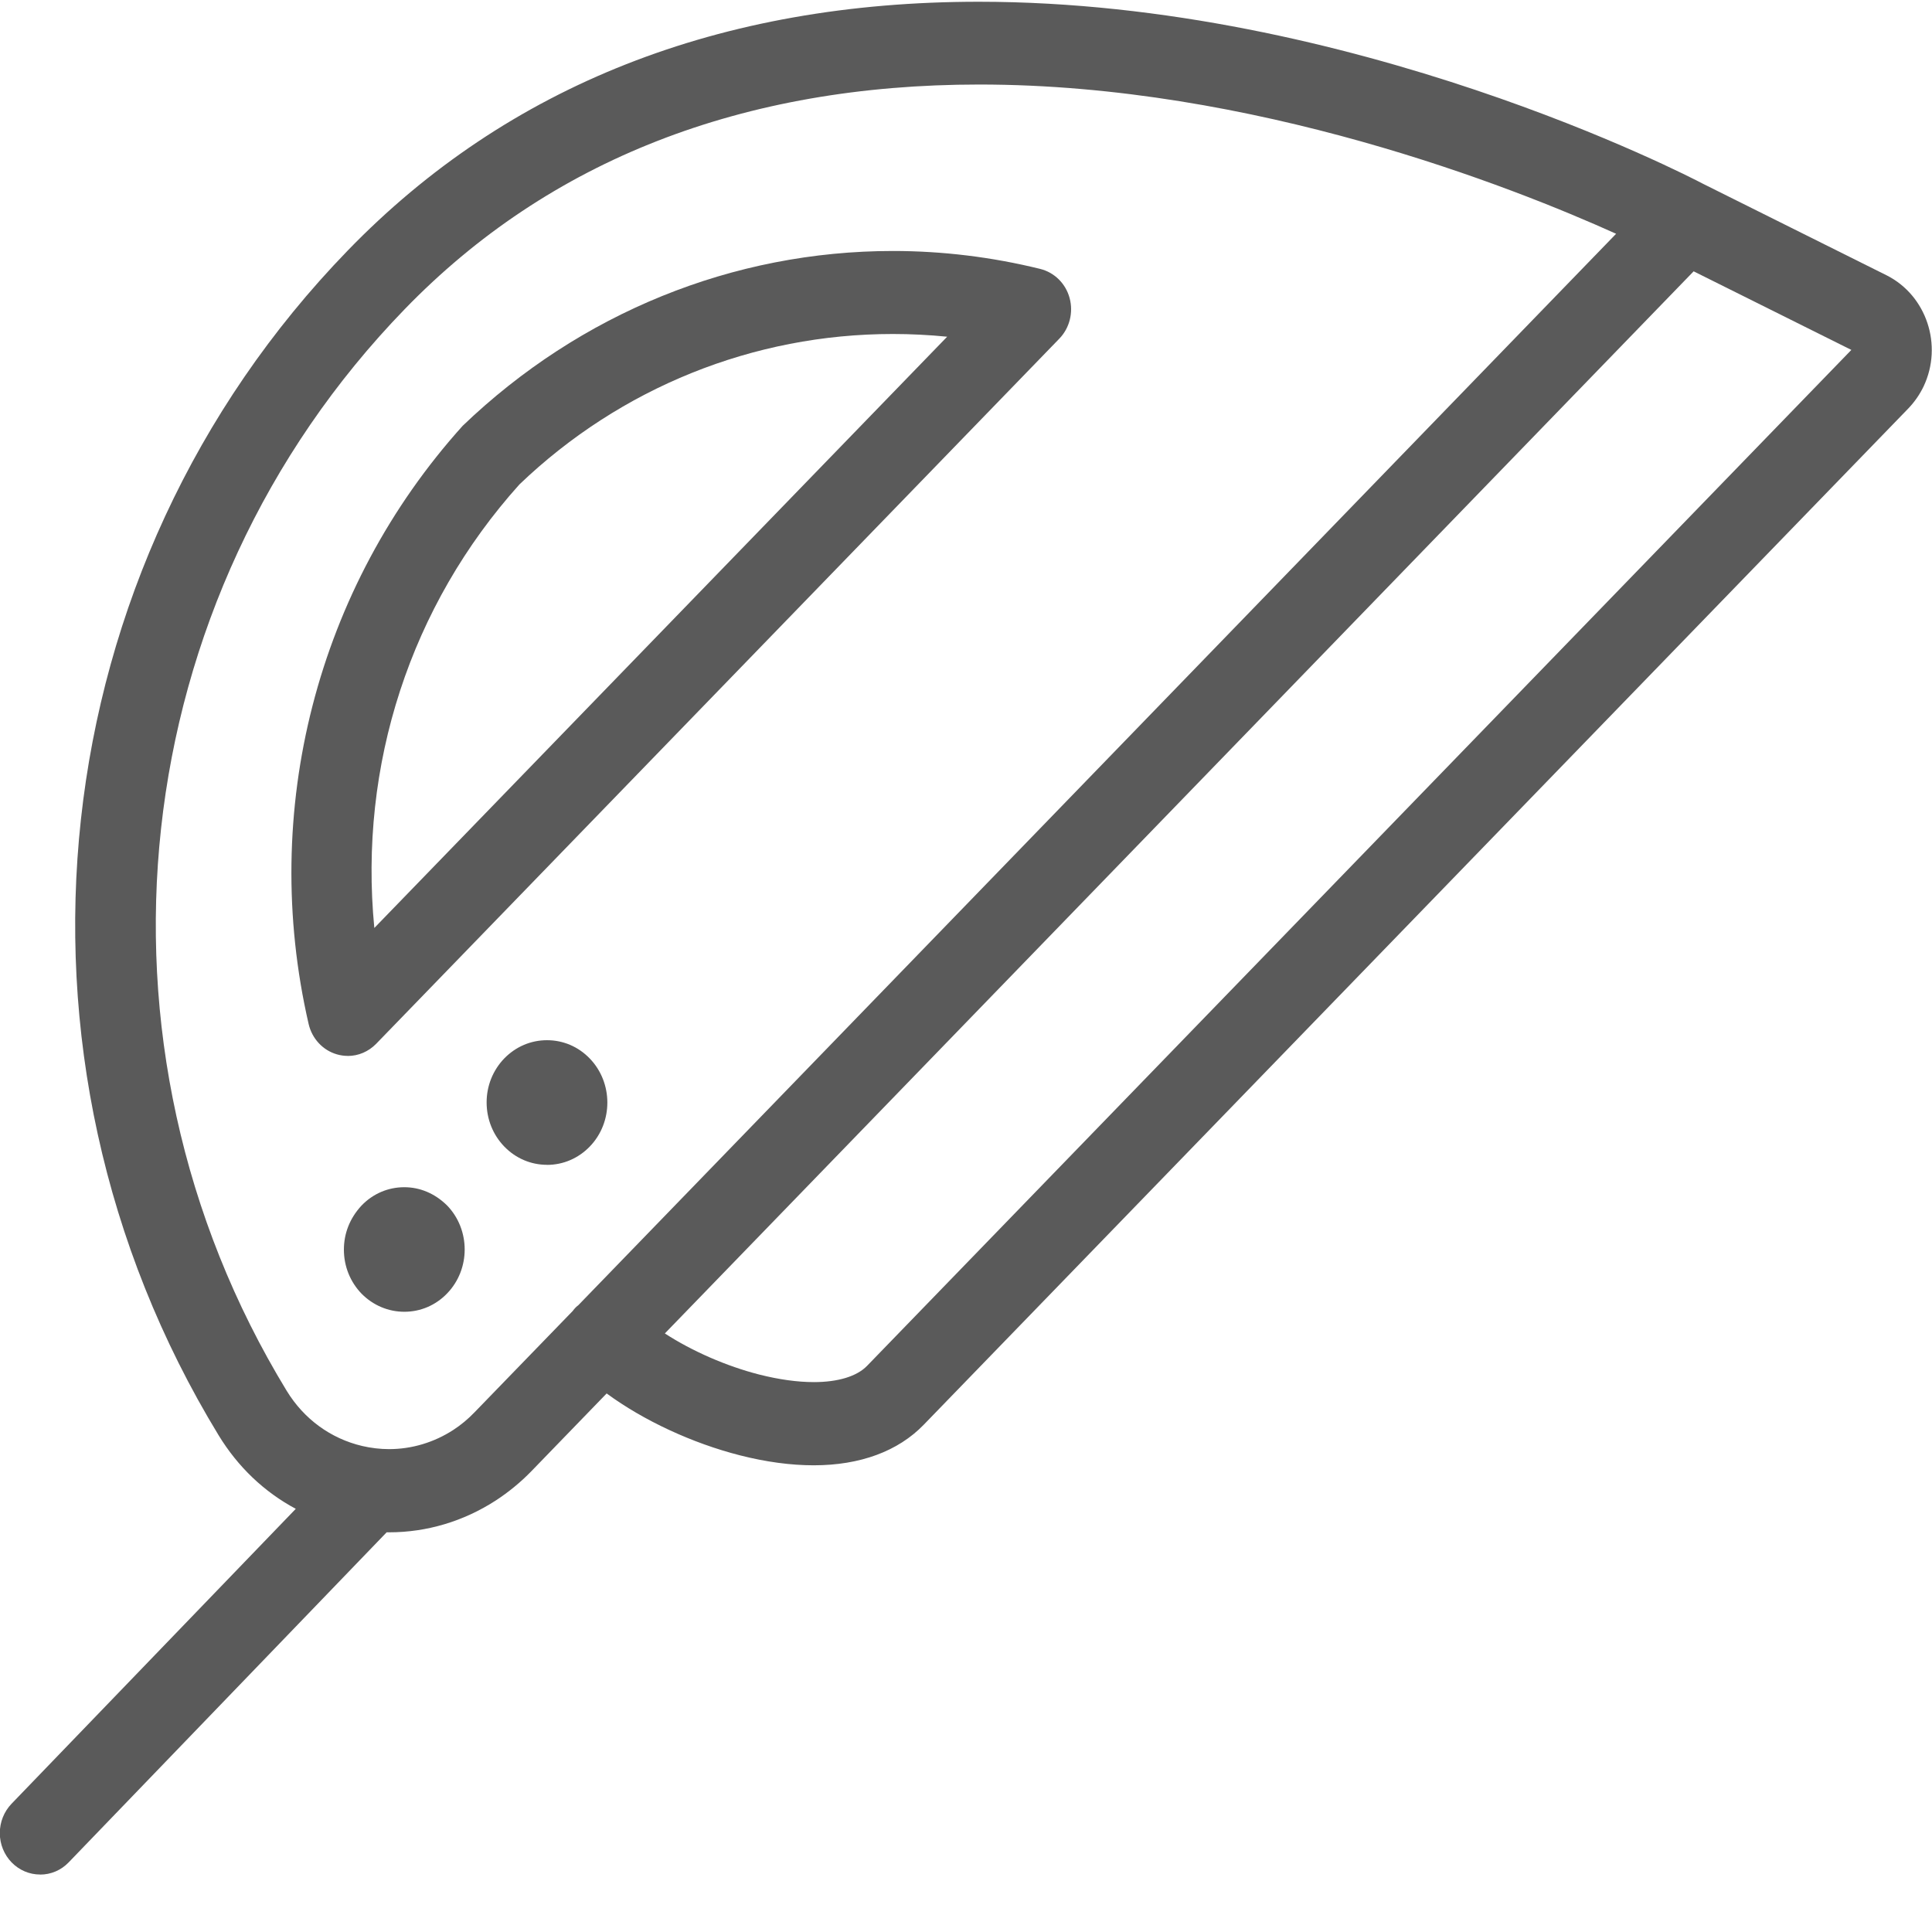 <svg xmlns="http://www.w3.org/2000/svg" width="32" height="32" viewBox="0 0 32 32"><g fill="none" fill-rule="evenodd"><g fill="#5A5A5A" fill-rule="nonzero"><g><g><g><g><path d="M25.303 21.727c-.268 0-.519-.107-.708-.303-.39-.403-.388-1.058.001-1.459.204-.2.45-.301.708-.301.268 0 .519.107.708.304.195.21.292.462.292.73 0 .277-.105.536-.295.732-.189.19-.44.297-.706.297zM22.94 19.294c-.268 0-.519-.108-.708-.303-.39-.403-.388-1.059.001-1.46.188-.195.439-.302.707-.302.268 0 .517.107.707.301.19.197.294.457.293.733-.001.275-.105.535-.295.73-.188.193-.438.3-.705.3zM26.241 17.49c-.178 0-.345-.072-.472-.202L14.455 5.61c-.171-.176-.236-.434-.171-.674.065-.24.252-.424.487-.482.8-.197 1.62-.297 2.438-.297 2.65 0 5.18 1.028 7.127 2.895 2.419 2.684 3.365 6.382 2.552 9.909-.056.242-.235.435-.467.502-.058.017-.12.026-.18.026zM25.8 15.37c.261-2.693-.598-5.339-2.404-7.347-1.671-1.6-3.874-2.491-6.183-2.491-.3 0-.601.015-.901.045l9.488 9.793z" transform="translate(-434 -1338) translate(135 710) translate(0 306) translate(299 322) matrix(-1 0 0 1 32 0)"></path><path d="M31.335 31.049c-.179 0-.347-.072-.472-.202l-5.267-5.467h-.041c-.626 0-1.236-.183-1.771-.53-.21-.138-.407-.299-.583-.48l-1.249-1.29c-.612.449-1.416.823-2.208 1.025-.432.11-.844.165-1.221.165-.768 0-1.398-.232-1.824-.673L.39 6.763C.287 6.655.203 6.533.139 6.4c-.323-.682-.048-1.507.613-1.84l3.043-1.517C4.023 2.922 9.607.029 15.789.029c4.286 0 7.802 1.386 10.451 4.12 5.096 5.257 5.976 13.326 2.14 19.622-.321.527-.757.941-1.279 1.22l4.707 4.884c.125.13.195.303.195.487 0 .183-.071.357-.196.486-.128.13-.295.2-.472.2zm-7.192-7.654c.105.109.222.207.35.29.32.207.688.317 1.062.317.149 0 .3-.018.446-.052.522-.123.964-.446 1.25-.913 3.502-5.747 2.7-13.115-1.954-17.916C22.904 2.651 19.701 1.4 15.78 1.4c-4.542 0-8.822 1.693-10.548 2.472L22.423 21.62c.017.012.034.027.046.04.019.019.032.037.044.053l1.63 1.682zM1.335 5.795L17.64 22.624c.168.173.481.268.88.268.27 0 .575-.042.904-.125.544-.139 1.113-.388 1.564-.681L3.948 4.494 1.335 5.796z" transform="translate(-434 -1338) translate(135 710) translate(0 306) translate(299 322) matrix(-1 0 0 1 32 0)"></path></g></g></g></g></g></g></svg>